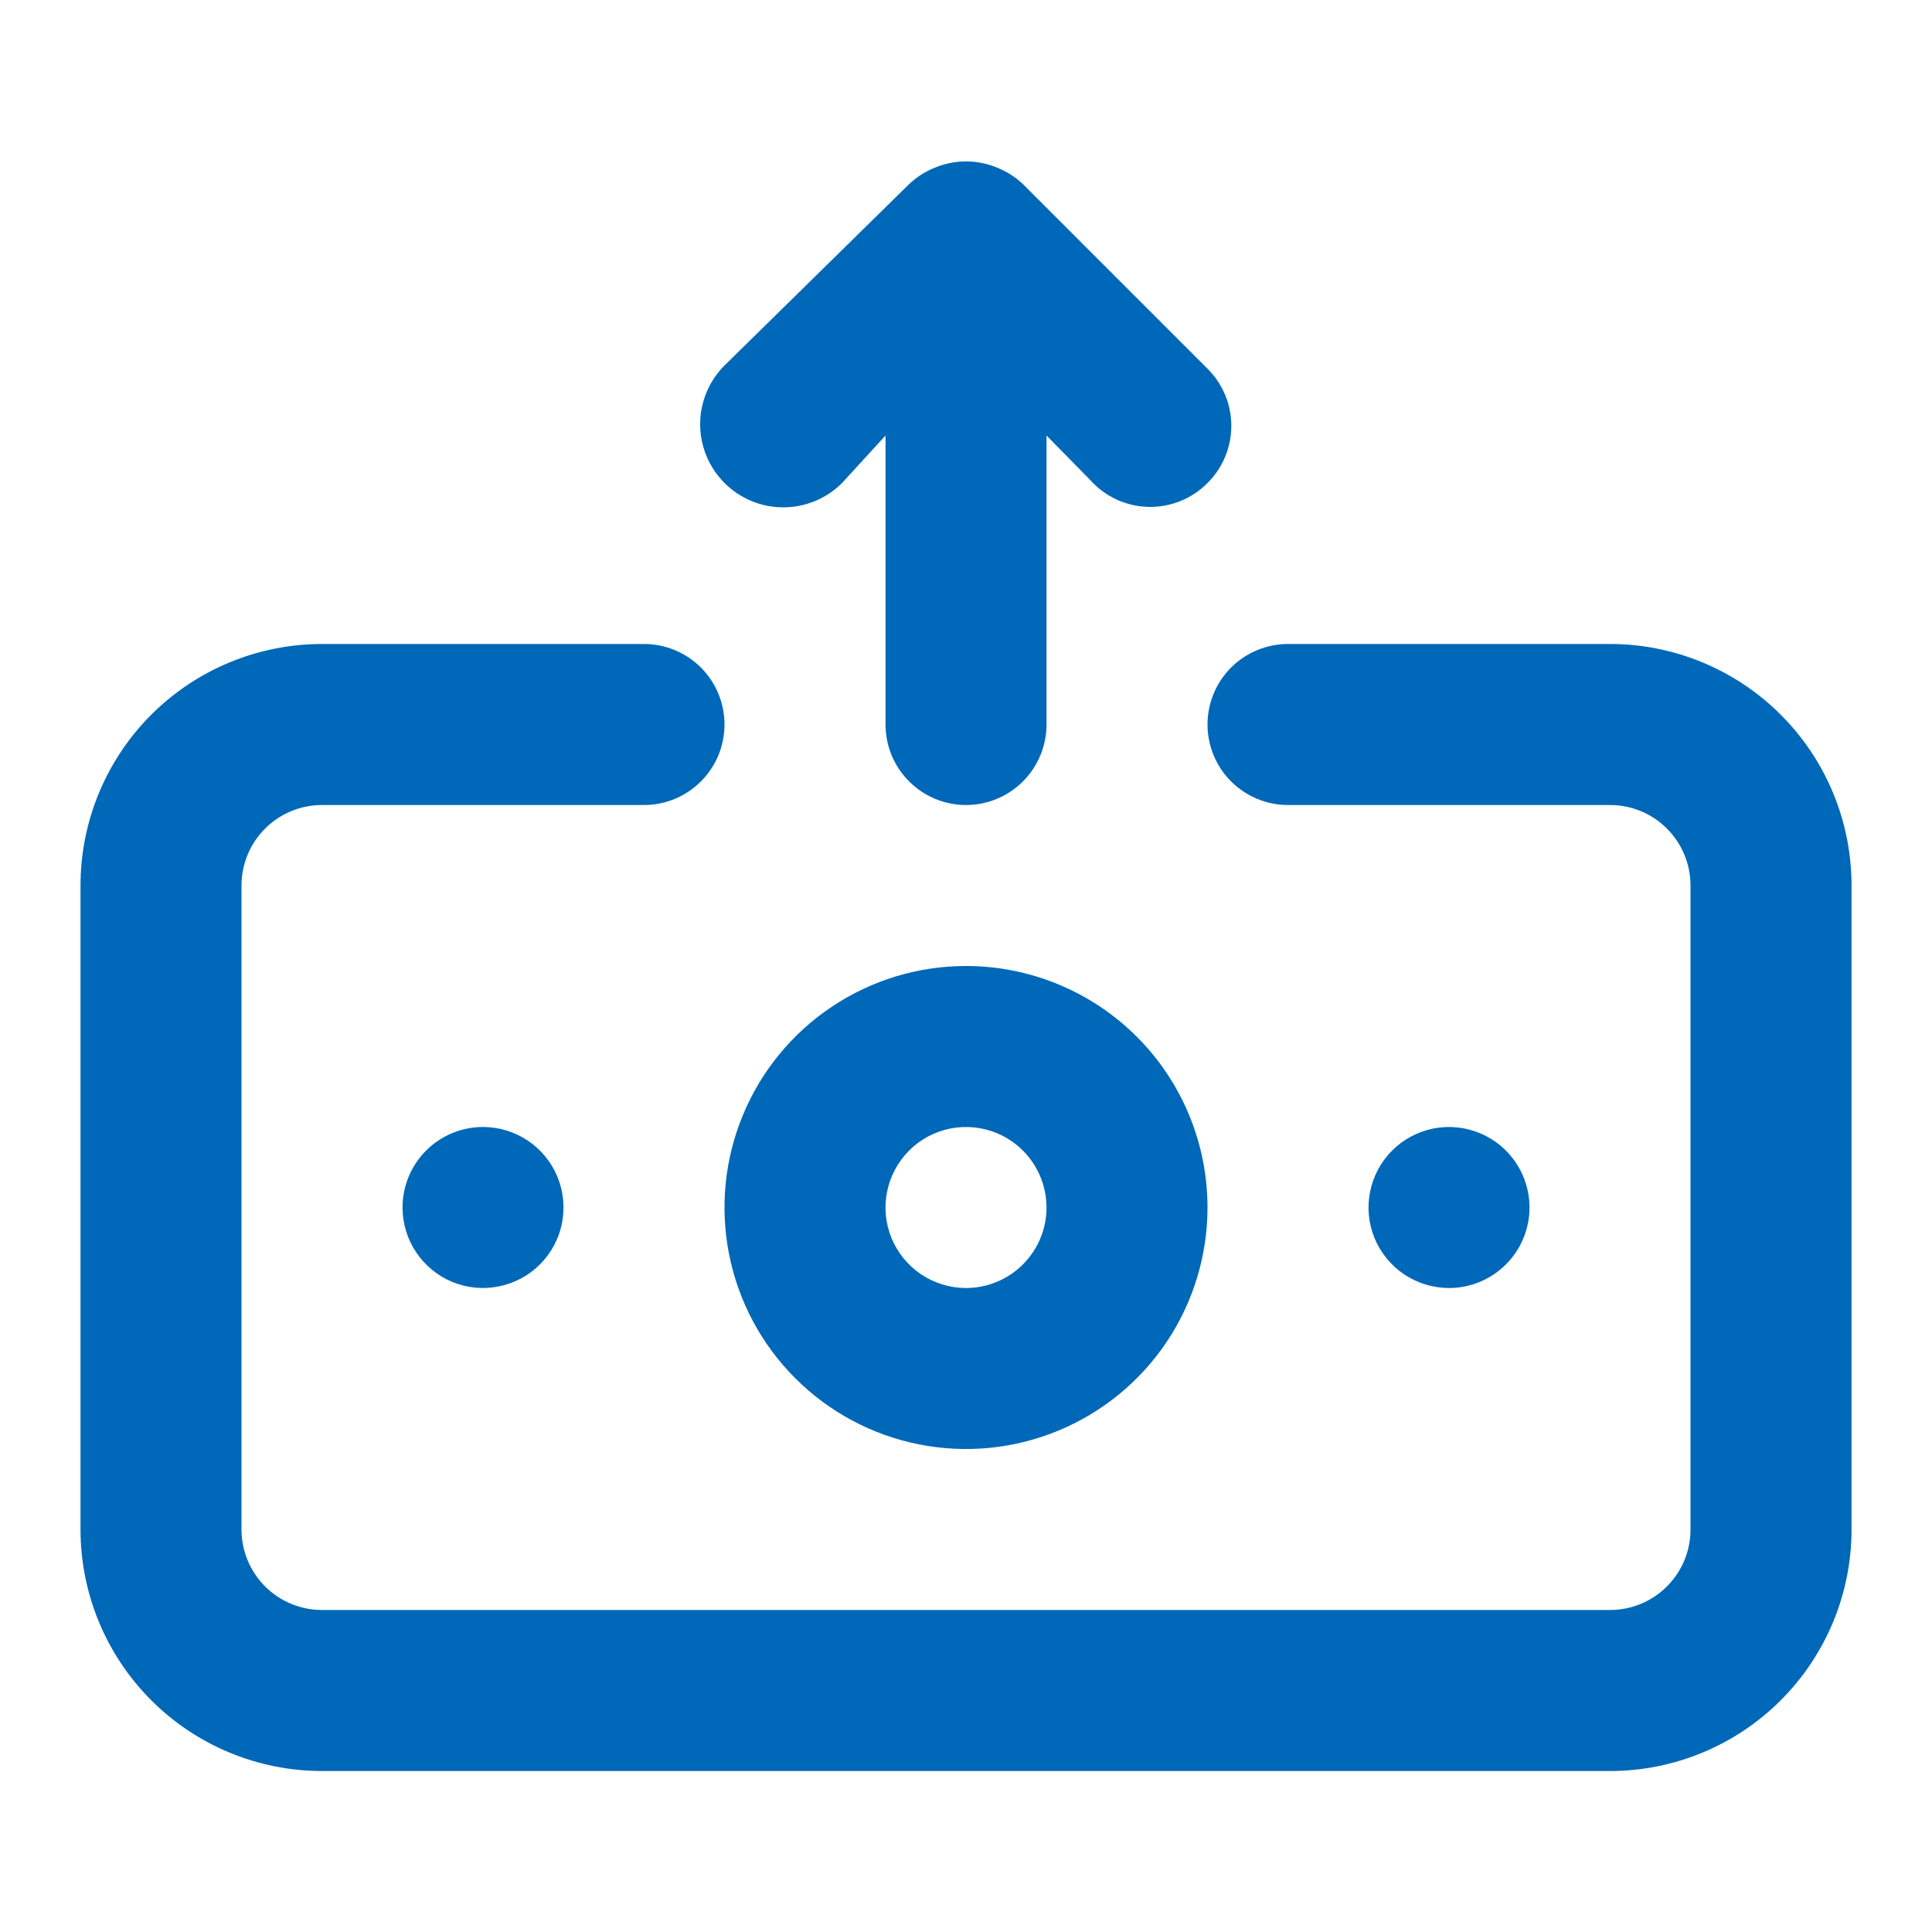 <svg xmlns="http://www.w3.org/2000/svg" width="40" height="40" viewBox="0 0 40 40" fill="none"><path d="M17.434 10L18.334 9.017V15C18.334 15.442 18.509 15.866 18.822 16.178C19.134 16.491 19.558 16.667 20 16.667C20.442 16.667 20.866 16.491 21.179 16.178C21.491 15.866 21.667 15.442 21.667 15V9.017L22.567 9.933C22.718 10.104 22.903 10.242 23.11 10.339C23.317 10.435 23.541 10.488 23.769 10.495C23.997 10.501 24.224 10.46 24.436 10.375C24.648 10.29 24.84 10.162 25 10C25.157 9.845 25.28 9.661 25.365 9.458C25.45 9.254 25.493 9.037 25.493 8.817C25.493 8.597 25.45 8.379 25.365 8.176C25.28 7.973 25.157 7.788 25 7.633L21.184 3.817C21.025 3.665 20.838 3.546 20.634 3.467C20.228 3.3 19.773 3.3 19.367 3.467C19.162 3.546 18.976 3.665 18.817 3.817L15 7.567C14.678 7.889 14.496 8.327 14.496 8.783C14.496 9.24 14.678 9.677 15 10C15.323 10.323 15.761 10.504 16.217 10.504C16.673 10.504 17.111 10.323 17.434 10V10ZM20 20C19.011 20 18.045 20.293 17.223 20.843C16.4 21.392 15.759 22.173 15.381 23.087C15.002 24 14.903 25.006 15.096 25.975C15.289 26.945 15.765 27.836 16.465 28.535C17.164 29.235 18.055 29.711 19.025 29.904C19.995 30.097 21 29.998 21.914 29.619C22.827 29.241 23.608 28.6 24.158 27.778C24.707 26.956 25 25.989 25 25C25 23.674 24.474 22.402 23.536 21.464C22.598 20.527 21.326 20 20 20ZM20 26.667C19.671 26.667 19.349 26.569 19.074 26.386C18.8 26.203 18.587 25.942 18.46 25.638C18.334 25.333 18.301 24.998 18.366 24.675C18.43 24.352 18.589 24.055 18.822 23.821C19.055 23.588 19.352 23.43 19.675 23.365C19.998 23.301 20.334 23.334 20.638 23.46C20.943 23.586 21.203 23.8 21.386 24.074C21.569 24.348 21.667 24.67 21.667 25C21.667 25.442 21.491 25.866 21.179 26.178C20.866 26.491 20.442 26.667 20 26.667ZM8.334 25C8.334 25.329 8.431 25.652 8.615 25.926C8.798 26.2 9.058 26.414 9.363 26.54C9.667 26.666 10.002 26.699 10.325 26.634C10.649 26.57 10.946 26.412 11.179 26.178C11.412 25.945 11.571 25.648 11.635 25.325C11.699 25.002 11.666 24.667 11.54 24.362C11.414 24.058 11.2 23.797 10.926 23.614C10.652 23.431 10.33 23.333 10 23.333C9.558 23.333 9.134 23.509 8.822 23.821C8.509 24.134 8.334 24.558 8.334 25ZM31.667 25C31.667 24.67 31.569 24.348 31.386 24.074C31.203 23.8 30.943 23.586 30.638 23.46C30.334 23.334 29.998 23.301 29.675 23.365C29.352 23.43 29.055 23.588 28.822 23.821C28.589 24.055 28.43 24.352 28.366 24.675C28.301 24.998 28.334 25.333 28.46 25.638C28.587 25.942 28.8 26.203 29.074 26.386C29.349 26.569 29.671 26.667 30 26.667C30.442 26.667 30.866 26.491 31.179 26.178C31.491 25.866 31.667 25.442 31.667 25ZM33.334 13.333H26.667C26.225 13.333 25.801 13.509 25.488 13.821C25.176 14.134 25 14.558 25 15C25 15.442 25.176 15.866 25.488 16.178C25.801 16.491 26.225 16.667 26.667 16.667H33.334C33.776 16.667 34.2 16.842 34.512 17.155C34.825 17.467 35 17.891 35 18.333V31.667C35 32.109 34.825 32.532 34.512 32.845C34.2 33.158 33.776 33.333 33.334 33.333H6.667C6.225 33.333 5.801 33.158 5.488 32.845C5.176 32.532 5 32.109 5 31.667V18.333C5 17.891 5.176 17.467 5.488 17.155C5.801 16.842 6.225 16.667 6.667 16.667H13.334C13.776 16.667 14.2 16.491 14.512 16.178C14.825 15.866 15 15.442 15 15C15 14.558 14.825 14.134 14.512 13.821C14.2 13.509 13.776 13.333 13.334 13.333H6.667C5.341 13.333 4.069 13.86 3.131 14.798C2.194 15.735 1.667 17.007 1.667 18.333V31.667C1.667 32.993 2.194 34.264 3.131 35.202C4.069 36.14 5.341 36.667 6.667 36.667H33.334C34.66 36.667 35.931 36.14 36.869 35.202C37.807 34.264 38.334 32.993 38.334 31.667V18.333C38.334 17.007 37.807 15.735 36.869 14.798C35.931 13.86 34.66 13.333 33.334 13.333Z" fill="#0068B8"></path></svg>